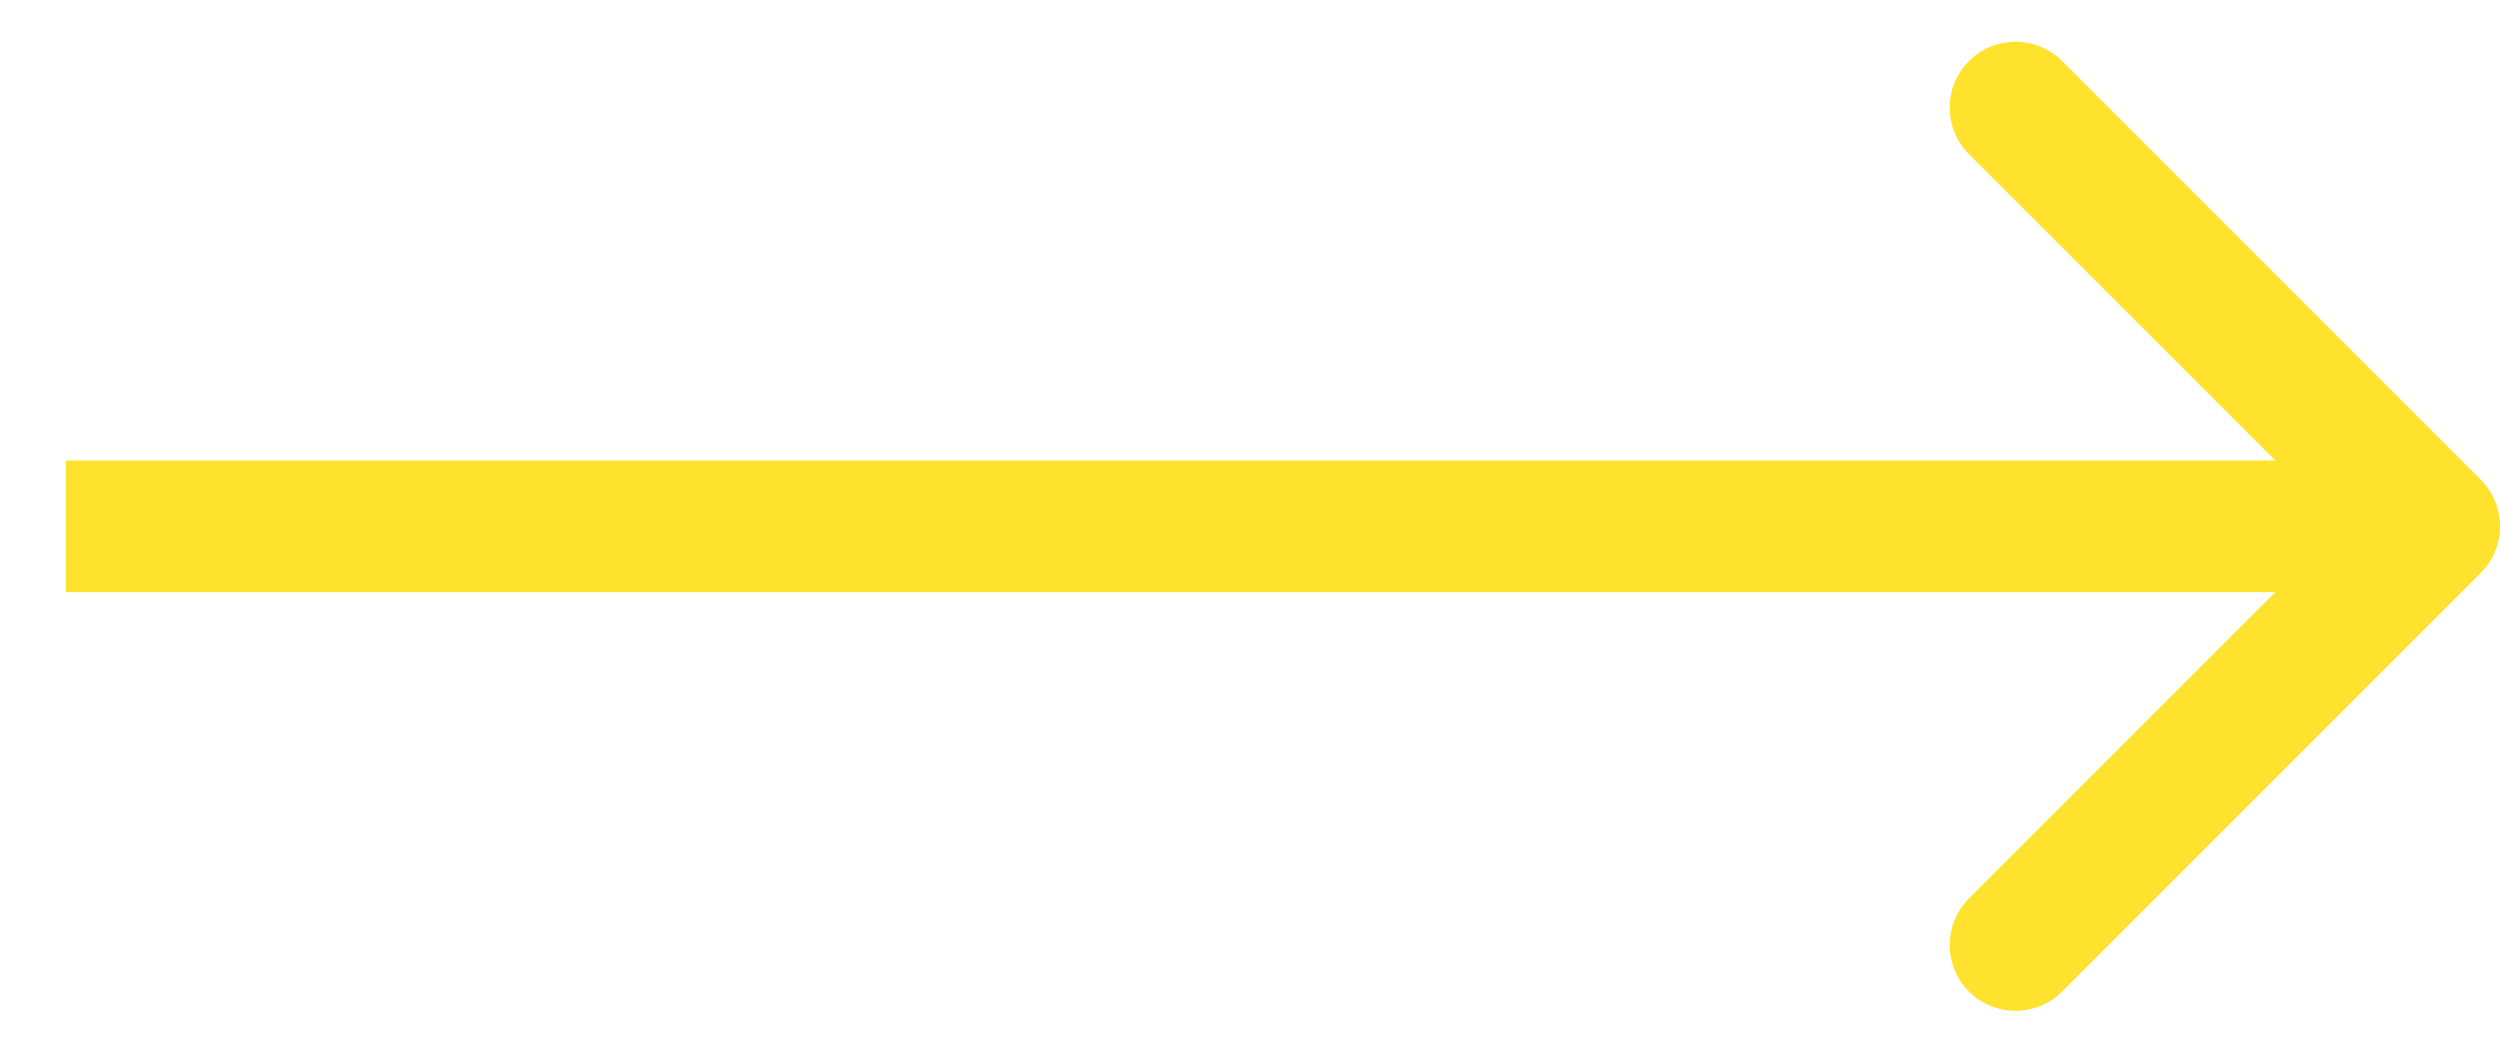 <svg width="19" height="8" viewBox="0 0 19 8" fill="none" xmlns="http://www.w3.org/2000/svg">
<path d="M18.854 4.354C19.049 4.158 19.049 3.842 18.854 3.646L15.672 0.464C15.476 0.269 15.16 0.269 14.964 0.464C14.769 0.66 14.769 0.976 14.964 1.172L17.793 4L14.964 6.828C14.769 7.024 14.769 7.34 14.964 7.536C15.16 7.731 15.476 7.731 15.672 7.536L18.854 4.354ZM0.5 4.5H18.5V3.5H0.5V4.5Z" fill="#FFE22D"/>
</svg>
